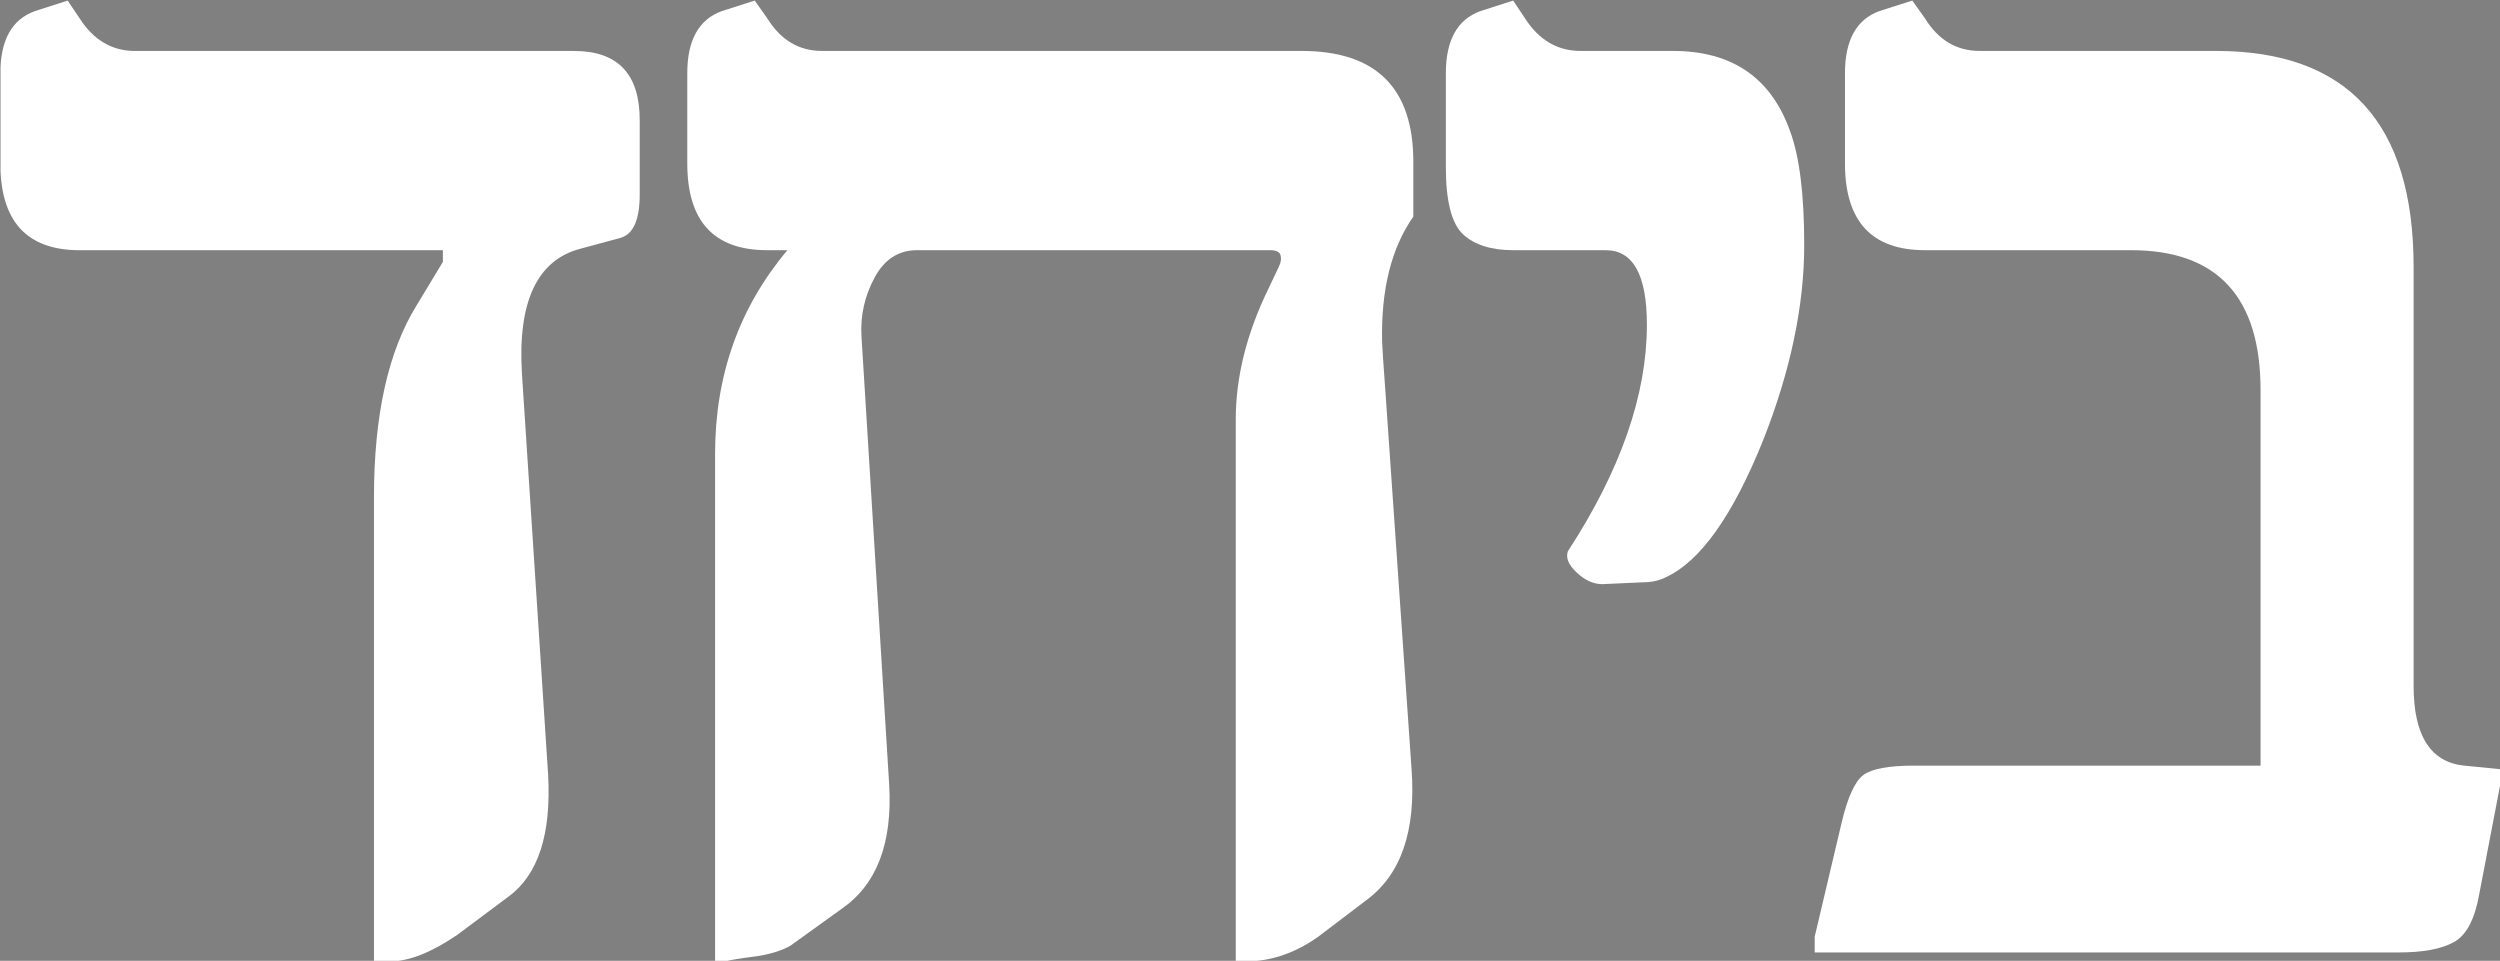 <?xml version="1.0" encoding="UTF-8" standalone="no"?>
<!-- Created with Inkscape (http://www.inkscape.org/) -->

<svg
   xmlns:dc="http://purl.org/dc/elements/1.1/"
   xmlns:cc="http://creativecommons.org/ns#"
   xmlns:rdf="http://www.w3.org/1999/02/22-rdf-syntax-ns#"
   xmlns:svg="http://www.w3.org/2000/svg"
   xmlns="http://www.w3.org/2000/svg"
   xmlns:sodipodi="http://sodipodi.sourceforge.net/DTD/sodipodi-0.dtd"
   xmlns:inkscape="http://www.inkscape.org/namespaces/inkscape"
   width="311.133mm"
   height="119.578mm"
   viewBox="0 0 1102.441 423.702"
   id="svg39880"
   version="1.1"
   inkscape:version="0.91 r13725"
   sodipodi:docname="ביחד בלבן.svg">
  <rect x="0" y="0" width="1102.441" height="423.702" fill="#808080" stroke="none"/>
  <defs
     id="defs39882">
    <clipPath
       clipPathUnits="userSpaceOnUse"
       id="clipPath37667">
      <path
         d="m 110.07,484.065 105.016,0 0,105.035 -105.016,0 0,-105.035 z"
         id="path37669"
         inkscape:connector-curvature="0" />
    </clipPath>
    <clipPath
       clipPathUnits="userSpaceOnUse"
       id="clipPath37699">
      <path
         d="m 157.965,573.214 9.108,0 0,10.945 -9.108,0 0,-10.945 z"
         id="path37701"
         inkscape:connector-curvature="0" />
    </clipPath>
    <clipPath
       clipPathUnits="userSpaceOnUse"
       id="clipPath37711">
      <path
         d="m 140.437,562.153 10.825,0 0,9.154 -10.825,0 0,-9.154 z"
         id="path37713"
         inkscape:connector-curvature="0" />
    </clipPath>
    <clipPath
       clipPathUnits="userSpaceOnUse"
       id="clipPath37723">
      <path
         d="m 147.248,541.553 9.503,0 0,10.362 -9.503,0 0,-10.362 z"
         id="path37725"
         inkscape:connector-curvature="0" />
    </clipPath>
    <clipPath
       clipPathUnits="userSpaceOnUse"
       id="clipPath37735">
      <path
         d="m 168.376,541.652 9.715,0 0,10.13 -9.715,0 0,-10.13 z"
         id="path37737"
         inkscape:connector-curvature="0" />
    </clipPath>
    <clipPath
       clipPathUnits="userSpaceOnUse"
       id="clipPath37747">
      <path
         d="m 174.031,562.239 10.682,0 0,9.226 -10.682,0 0,-9.226 z"
         id="path37749"
         inkscape:connector-curvature="0" />
    </clipPath>
    <clipPath
       clipPathUnits="userSpaceOnUse"
       id="clipPath37763">
      <path
         d="m 151.662,564.754 21.277,0 0,9.992 -21.277,0 0,-9.992 z"
         id="path37765"
         inkscape:connector-curvature="0" />
    </clipPath>
    <clipPath
       clipPathUnits="userSpaceOnUse"
       id="clipPath37779">
      <path
         d="m 147.347,553.936 12.316,0 0,20.637 -12.316,0 0,-20.637 z"
         id="path37781"
         inkscape:connector-curvature="0" />
    </clipPath>
    <clipPath
       clipPathUnits="userSpaceOnUse"
       id="clipPath37811">
      <path
         d="m 147.227,545.651 18.646,0 0,15.327 -18.646,0 0,-15.327 z"
         id="path37813"
         inkscape:connector-curvature="0" />
    </clipPath>
    <clipPath
       clipPathUnits="userSpaceOnUse"
       id="clipPath37843">
      <path
         d="m 165.022,554.327 12.61,0 0,20.521 -12.61,0 0,-20.521 z"
         id="path37845"
         inkscape:connector-curvature="0" />
    </clipPath>
    <clipPath
       clipPathUnits="userSpaceOnUse"
       id="clipPath37867">
      <path
         d="m 159.061,545.669 18.424,0 0,15.64 -18.424,0 0,-15.64 z"
         id="path37869"
         inkscape:connector-curvature="0" />
    </clipPath>
    <clipPath
       clipPathUnits="userSpaceOnUse"
       id="clipPath37899">
      <path
         d="m 126.819,500.755 18.101,0 0,27.21 -18.101,0 0,-27.21 z"
         id="path37901"
         inkscape:connector-curvature="0" />
    </clipPath>
    <clipPath
       clipPathUnits="userSpaceOnUse"
       id="clipPath37911">
      <path
         d="m 146.265,500.755 20.56,0 0,27.21 -20.56,0 0,-27.21 z"
         id="path37913"
         inkscape:connector-curvature="0" />
    </clipPath>
    <clipPath
       clipPathUnits="userSpaceOnUse"
       id="clipPath37923">
      <path
         d="m 167.747,511.435 10.147,0 0,16.53 -10.147,0 0,-16.53 z"
         id="path37925"
         inkscape:connector-curvature="0" />
    </clipPath>
    <clipPath
       clipPathUnits="userSpaceOnUse"
       id="clipPath37935">
      <path
         d="m 178.191,501.008 19.414,0 0,26.958 -19.414,0 0,-26.958 z"
         id="path37937"
         inkscape:connector-curvature="0" />
    </clipPath>
  </defs>
  <sodipodi:namedview
     id="base"
     pagecolor="#ffffff"
     bordercolor="#666666"
     borderopacity="1.0"
     inkscape:pageopacity="0.0"
     inkscape:pageshadow="2"
     inkscape:zoom="0.35"
     inkscape:cx="179.95487"
     inkscape:cy="658.01476"
     inkscape:document-units="px"
     inkscape:current-layer="layer1"
     showgrid="false"
     fit-margin-top="0"
     fit-margin-left="0"
     fit-margin-right="0"
     fit-margin-bottom="0"
     inkscape:window-width="1366"
     inkscape:window-height="705"
     inkscape:window-x="0"
     inkscape:window-y="27"
     inkscape:window-maximized="1" />
  <g
     inkscape:label="Layer 1"
     inkscape:groupmode="layer"
     id="layer1"
     transform="translate(313.526,-772.39)">
    <g
       transform="matrix(15.573,0,0,-15.573,5018.742,8994.595)"
       id="g39619">
      <g
         transform="translate(-469.209,0)"
         id="g37663">
        <g
           clip-path="url(#clipPath37667)"
           id="g37665">
          <g
             transform="translate(162.75,573.214)"
             id="g37671">
            <path
               inkscape:connector-curvature="0"
               id="path37673"
               style="fill:#ffffff;fill-opacity:1;fill-rule:nonzero;stroke:none"
               d="m 0,0 c 2.515,0 4.323,3.873 4.323,6.39 0,2.516 -2.037,4.555 -4.556,4.555 -2.514,0 -4.552,-2.039 -4.552,-4.555 C -4.785,3.873 -2.518,0 0,0" />
          </g>
          <g
             transform="translate(151.142,564.994)"
             id="g37675">
            <path
               inkscape:connector-curvature="0"
               id="path37677"
               style="fill:#ffffff;fill-opacity:1;fill-rule:nonzero;stroke:none"
               d="M 0,0 C 0.777,2.392 -2.343,5.311 -4.737,6.088 -7.131,6.867 -9.7,5.555 -10.479,3.163 -11.257,0.77 -9.945,-1.801 -7.553,-2.58 -5.16,-3.354 -0.777,-2.394 0,0" />
          </g>
          <g
             transform="translate(155.374,551.414)"
             id="g37679">
            <path
               inkscape:connector-curvature="0"
               id="path37681"
               style="fill:#ffffff;fill-opacity:1;fill-rule:nonzero;stroke:none"
               d="m 0,0 c -2.039,1.479 -5.778,-0.587 -7.255,-2.624 -1.476,-2.038 -1.027,-4.886 1.007,-6.361 2.038,-1.484 4.886,-1.032 6.364,1.003 C 1.595,-5.943 2.036,-1.477 0,0" />
          </g>
          <g
             transform="translate(169.597,551.243)"
             id="g37683">
            <path
               inkscape:connector-curvature="0"
               id="path37685"
               style="fill:#ffffff;fill-opacity:1;fill-rule:nonzero;stroke:none"
               d="m 0,0 c -2.035,-1.483 -1.227,-5.676 0.255,-7.714 1.478,-2.035 4.326,-2.483 6.362,-1.008 2.036,1.482 2.487,4.331 1.008,6.364 C 6.146,-0.319 2.037,1.476 0,0" />
          </g>
          <g
             transform="translate(184.49,568.316)"
             id="g37687">
            <path
               inkscape:connector-curvature="0"
               id="path37689"
               style="fill:#ffffff;fill-opacity:1;fill-rule:nonzero;stroke:none"
               d="M 0,0 C -0.775,2.394 -3.348,3.702 -5.738,2.925 -8.133,2.147 -11.111,-1.208 -10.332,-3.6 -9.557,-5.993 -5.317,-6.519 -2.924,-5.741 -0.529,-4.962 0.779,-2.392 0,0" />
          </g>
          <g
             transform="translate(164.515,558.648)"
             id="g37691">
            <path
               inkscape:connector-curvature="0"
               id="path37693"
               style="fill:#ffffff;fill-opacity:1;fill-rule:nonzero;stroke:none"
               d="m 0,0 c -0.779,-0.583 -1.488,-1.241 -2.127,-1.971 -0.61,0.65 -1.289,1.24 -2.031,1.765 -0.742,0.521 -1.526,0.966 -2.35,1.334 0.425,0.778 0.77,1.599 1.037,2.461 0.28,0.899 0.465,1.817 0.552,2.747 0.816,-0.15 1.648,-0.23 2.491,-0.23 l 0.182,0 C -1.271,6.124 -0.309,6.235 0.636,6.451 0.75,5.616 0.947,4.792 1.225,3.978 1.526,3.088 1.916,2.237 2.393,1.43 1.553,1.04 0.756,0.563 0,0 m 8.95,-4.339 c 0.675,-0.109 1.362,-0.018 1.976,0.26 0.777,0.303 1.422,0.88 1.806,1.628 0.423,0.815 0.504,1.763 0.225,2.638 -0.277,0.874 -0.894,1.6 -1.705,2.021 C 9.59,3.066 8.355,4.488 7.771,6.201 7.204,7.873 7.328,9.63 8.114,11.151 8.533,11.966 8.617,12.914 8.336,13.787 8.061,14.663 7.445,15.391 6.631,15.813 5.818,16.232 4.871,16.315 3.993,16.038 3.367,15.837 2.812,15.458 2.395,14.962 1.086,13.735 -0.589,13.047 -2.336,13.023 l -0.092,0 c -1.726,0 -3.324,0.657 -4.508,1.856 -0.419,0.425 -0.937,0.73 -1.502,0.893 -0.851,0.26 -1.769,0.182 -2.565,-0.212 -0.821,-0.415 -1.442,-1.135 -1.732,-2.003 -0.286,-0.873 -0.22,-1.823 0.194,-2.642 0.838,-1.671 1.002,-3.545 0.465,-5.275 -0.48,-1.547 -1.473,-2.808 -2.813,-3.599 -0.688,-0.22 -1.294,-0.655 -1.725,-1.244 -0.544,-0.735 -0.774,-1.664 -0.634,-2.566 0.139,-0.91 0.628,-1.725 1.367,-2.269 0.598,-0.438 1.318,-0.674 2.053,-0.674 l 0.004,0 0.114,0 c 0.266,0 0.534,0.03 0.792,0.089 1.714,0.171 3.393,-0.259 4.769,-1.235 1.438,-1.016 2.375,-2.511 2.631,-4.204 0.142,-0.906 0.631,-1.722 1.37,-2.265 0.597,-0.44 1.318,-0.674 2.05,-0.674 0.174,0 0.348,0.016 0.52,0.04 l 0.228,0.043 c 0.488,0.095 0.956,0.29 1.368,0.585 0.746,0.536 1.252,1.345 1.397,2.247 0.307,1.846 1.271,3.461 2.724,4.547 1.414,1.051 3.121,1.48 4.811,1.2" />
          </g>
        </g>
      </g>
      <g
         transform="translate(-469.209,0)"
         id="g37695">
        <g
           clip-path="url(#clipPath37699)"
           id="g37697">
          <g
             transform="translate(162.748,573.214)"
             id="g37703" />
        </g>
      </g>
      <g
         transform="translate(-469.209,0)"
         id="g37707">
        <g
           clip-path="url(#clipPath37711)"
           id="g37709">
          <g
             transform="translate(145.468,562.152)"
             id="g37715" />
        </g>
      </g>
      <g
         transform="translate(-469.209,0)"
         id="g37719">
        <g
           clip-path="url(#clipPath37723)"
           id="g37721">
          <g
             transform="translate(151.826,541.554)"
             id="g37727" />
        </g>
      </g>
      <g
         transform="translate(-469.209,0)"
         id="g37731">
        <g
           clip-path="url(#clipPath37735)"
           id="g37733">
          <g
             transform="translate(173.539,541.653)"
             id="g37739" />
        </g>
      </g>
      <g
         transform="translate(-469.209,0)"
         id="g37743">
        <g
           clip-path="url(#clipPath37747)"
           id="g37745">
          <g
             transform="translate(179.195,562.239)"
             id="g37751">
            <path
               inkscape:connector-curvature="0"
               id="path37753"
               style="fill:#5c7f42;fill-opacity:1;fill-rule:nonzero;stroke:none"
               d="M 0,0 C -2.157,0.01 -4.485,0.764 -5.041,2.477 -5.126,2.737 -5.164,3.009 -5.168,3.282 -5.164,3.009 -5.126,2.737 -5.041,2.477 -4.485,0.764 -2.157,0.01 0,0 m 5.007,2.574 c 0.33,0.637 0.509,1.347 0.512,2.078 l 0,-0.011 C 5.513,3.915 5.334,3.205 5.007,2.574 m -10.175,0.744 0,0 c 0.012,2.275 2.599,4.995 4.721,5.683 0.463,0.153 0.936,0.225 1.4,0.225 -0.464,0 -0.937,-0.072 -1.4,-0.225 C -2.569,8.313 -5.156,5.593 -5.168,3.318 M 5.519,4.683 C 5.518,5.145 5.443,5.616 5.293,6.077 5.44,5.616 5.516,5.152 5.519,4.694 l 0,-0.011 M 5.293,6.077 C 4.951,7.131 4.26,7.974 3.394,8.52 4.26,7.974 4.951,7.131 5.293,6.077" />
          </g>
          <g
             transform="translate(179.255,562.239)"
             id="g37755" />
        </g>
      </g>
      <g
         transform="translate(-469.209,0)"
         id="g37759">
        <g
           clip-path="url(#clipPath37763)"
           id="g37761">
          <g
             transform="translate(162.087,564.754)"
             id="g37767">
            <path
               inkscape:connector-curvature="0"
               id="path37769"
               style="fill:#b91f25;fill-opacity:1;fill-rule:nonzero;stroke:none"
               d="m 0,0 0.182,0.006 0.044,0 -0.044,0 L 0,0 m -0.041,0 -0.012,0 0.012,0 M -0.08,0 -0.109,0 -0.08,0 M -0.121,0 C -0.92,0.012 -1.712,0.085 -2.488,0.23 -1.712,0.085 -0.92,0.012 -0.121,0 m 0.382,0.006 0.006,0 -0.006,0 m 0.04,0 0.006,0 -0.006,0 m 0.044,0 0.006,0 -0.006,0 m 0.042,0 0.004,0.002 -0.004,-0.002 m 0.041,0.002 0.004,0 -0.004,0 m 0.243,0.01 0.006,0 -0.006,0 m 0.036,0.002 0.016,0 -0.016,0 m 0.037,0.004 0.024,0 -0.024,0 m 0.04,0 c 0.011,0 0.021,0 0.032,0.002 C 0.805,0.024 0.795,0.024 0.784,0.024 m 0.04,0.002 C 0.84,0.03 0.85,0.03 0.865,0.03 0.85,0.03 0.84,0.03 0.824,0.026 M 0.868,0.03 C 1.607,0.078 2.339,0.181 3.059,0.345 2.339,0.181 1.607,0.078 0.868,0.03 M 0,6.917 C -1.536,6.917 -2.973,7.441 -4.106,8.4 -2.973,7.441 -1.536,6.917 0,6.917 m 0.132,0 0,0 m -4.653,1.868 c 0,0.002 -0.002,0.002 -0.004,0.006 0.002,-0.004 0.004,-0.004 0.004,-0.006 m -0.018,0.018 0,0.006 0,-0.006 m -0.012,0.012 c -0.002,0.002 -0.002,0.006 -0.009,0.006 0.007,0 0.007,-0.004 0.009,-0.006 m -0.017,0.018 c 0,0 -0.003,0.006 -0.006,0.006 0.003,0 0.006,-0.006 0.006,-0.006 m -0.01,0.012 C -4.59,8.853 -4.6,8.863 -4.607,8.871 -4.6,8.863 -4.59,8.853 -4.578,8.845 m -0.029,0.026 c -0.387,0.362 -0.85,0.626 -1.35,0.777 -0.014,0.006 -0.03,0.012 -0.048,0.018 0.519,-0.151 0.995,-0.42 1.398,-0.795" />
          </g>
          <g
             transform="translate(162.087,564.754)"
             id="g37771" />
        </g>
      </g>
      <g
         transform="translate(-469.209,0)"
         id="g37775">
        <g
           clip-path="url(#clipPath37779)"
           id="g37777">
          <g
             transform="translate(150.805,553.936)"
             id="g37783">
            <path
               inkscape:connector-curvature="0"
               id="path37785"
               style="fill:#303539;fill-opacity:1;fill-rule:nonzero;stroke:none"
               d="m 0,0 c -0.061,0 -0.124,0 -0.183,0.004 l 0.065,0 0.006,0 L 0,0" />
          </g>
          <g
             transform="translate(150.805,553.936)"
             id="g37787">
            <path
               inkscape:connector-curvature="0"
               id="path37789"
               style="fill:#2e397d;fill-opacity:1;fill-rule:nonzero;stroke:none"
               d="m 0,0 -0.112,0.004 c 0.173,0 0.341,0.014 0.511,0.038 0.135,0.02 0.268,0.036 0.399,0.049 C 0.538,0.03 0.269,0 0,0" />
          </g>
          <g
             transform="translate(158.007,559.776)"
             id="g37791">
            <path
               inkscape:connector-curvature="0"
               id="path37793"
               style="fill:#303539;fill-opacity:1;fill-rule:nonzero;stroke:none"
               d="M 0,0 0,0 C 0.311,0.569 0.58,1.164 0.808,1.779 0.58,1.164 0.311,0.569 0,0 M 0.808,1.785 C 0.812,1.793 0.814,1.805 0.817,1.811 0.814,1.805 0.812,1.793 0.808,1.785 M 0.824,1.827 C 0.828,1.831 0.828,1.84 0.83,1.846 0.828,1.84 0.828,1.831 0.824,1.827 M 0.84,1.864 C 0.84,1.87 0.842,1.876 0.842,1.882 0.842,1.876 0.84,1.87 0.84,1.864 m 0.014,0.044 c 0,0.004 0,0.004 0,0.004 0,0 0,0 0,-0.004 M 1.037,2.461 C 1.041,2.473 1.045,2.485 1.051,2.503 1.045,2.485 1.041,2.473 1.037,2.461 M 1.051,2.505 C 1.056,2.521 1.059,2.533 1.062,2.542 1.059,2.533 1.056,2.521 1.051,2.505 M 1.063,2.546 C 1.327,3.417 1.505,4.31 1.592,5.208 1.505,4.31 1.327,3.417 1.063,2.546 m -6.686,1.803 0,0 m 0.008,0.014 0.002,0.006 -0.002,-0.006 m 0.004,0.014 c 0,0.004 0.004,0.01 0.004,0.01 0,0 -0.004,-0.006 -0.004,-0.01 m 0.007,0.021 c 0.001,0 0.001,0.007 0.001,0.009 0,-0.002 0,-0.009 -0.001,-0.009 M -5.6,4.417 -5.596,4.424 -5.6,4.417 m 0.007,0.018 C -5.591,4.437 -5.591,4.44 -5.588,4.446 -5.591,4.44 -5.591,4.437 -5.593,4.435 m 0.008,0.019 c 0.001,0.004 0.001,0.006 0.001,0.01 0,-0.004 0,-0.006 -0.001,-0.01 m 0.003,0.018 c 0.004,0.004 0.004,0.01 0.004,0.012 0,-0.002 0,-0.008 -0.004,-0.012 m 0.008,0.016 C -5.572,4.5 -5.572,4.506 -5.568,4.512 -5.572,4.506 -5.572,4.5 -5.574,4.488 m 1.194,9.995 c 0.444,0.204 0.926,0.307 1.409,0.313 l 0.057,0 c 0.33,-0.006 0.664,-0.053 0.989,-0.152 -0.018,0.005 -0.036,0.005 -0.054,0.013 -0.317,0.092 -0.642,0.137 -0.966,0.137 -0.494,0 -0.982,-0.103 -1.435,-0.311" />
          </g>
          <g
             transform="translate(158.007,559.776)"
             id="g37795" />
          <g
             transform="translate(159.599,564.984)"
             id="g37799">
            <path
               inkscape:connector-curvature="0"
               id="path37801"
               style="fill:#2e292c;fill-opacity:1;fill-rule:nonzero;stroke:none"
               d="M 0,0 -0.003,0 0,0 M -3.469,9.417 C -3.487,9.423 -3.504,9.429 -3.52,9.436 -3.537,9.441 -3.556,9.443 -3.57,9.449 -3.553,9.443 -3.535,9.441 -3.517,9.436 -3.499,9.429 -3.482,9.423 -3.469,9.417" />
          </g>
          <g
             transform="translate(159.599,564.984)"
             id="g37803" />
        </g>
      </g>
      <g
         transform="translate(-469.209,0)"
         id="g37807">
        <g
           clip-path="url(#clipPath37811)"
           id="g37809">
          <g
             transform="translate(162.432,545.651)"
             id="g37815">
            <path
               inkscape:connector-curvature="0"
               id="path37817"
               style="fill:#e7232b;fill-opacity:1;fill-rule:nonzero;stroke:none"
               d="M 0,0 C 0.167,0 0.337,0.012 0.505,0.038 L 0.603,0.056 C 0.628,0.062 0.653,0.065 0.677,0.071 0.622,0.056 0.563,0.047 0.505,0.038 0.337,0.012 0.167,0 0,0 m -0.028,0 c -0.729,0.002 -1.444,0.236 -2.035,0.67 -0.741,0.543 -1.233,1.359 -1.372,2.269 -0.254,1.689 -1.189,3.185 -2.631,4.2 1.442,-1.015 2.377,-2.509 2.631,-4.2 C -3.296,2.029 -2.804,1.213 -2.063,0.67 -1.472,0.236 -0.757,0.002 -0.028,0 m -0.016,11.03 c -0.609,0.646 -1.289,1.238 -2.031,1.761 0.742,-0.523 1.422,-1.115 2.031,-1.761 m -2.164,1.852 0,0 m -0.029,0.024 c -0.002,0 -0.004,0.002 -0.006,0.002 0.002,0 0.004,-0.002 0.006,-0.002 m -0.031,0.018 c -0.003,0.006 -0.008,0.006 -0.011,0.012 0.003,-0.006 0.008,-0.006 0.011,-0.012 m -0.03,0.02 c -0.006,0.006 -0.012,0.01 -0.017,0.015 0.005,-0.005 0.011,-0.009 0.017,-0.015 m -0.03,0.021 c -0.007,0.006 -0.015,0.011 -0.026,0.016 0.011,-0.005 0.019,-0.01 0.026,-0.016 m -0.03,0.02 c -0.657,0.441 -1.348,0.821 -2.067,1.14 l 0,0.002 c 0.719,-0.321 1.41,-0.701 2.067,-1.142" />
          </g>
          <g
             transform="translate(162.432,545.651)"
             id="g37819" />
          <g
             transform="translate(150.623,553.94)"
             id="g37823">
            <path
               inkscape:connector-curvature="0"
               id="path37825"
               style="fill:#e7232b;fill-opacity:1;fill-rule:nonzero;stroke:none"
               d="m 0,0 c -0.713,0.014 -1.406,0.244 -1.988,0.67 -0.74,0.545 -1.229,1.358 -1.369,2.268 -0.025,0.169 -0.039,0.34 -0.039,0.508 0,-0.168 0.014,-0.339 0.039,-0.508 0.14,-0.91 0.629,-1.723 1.369,-2.268 C -1.406,0.244 -0.713,0.014 0,0 m -2.711,5.522 c 0,0.005 0.004,0.005 0.004,0.005 0,0 -0.004,0 -0.004,-0.005 m 0.01,0.015 c 0,0.004 0.004,0.005 0.004,0.005 0,0 -0.004,-10e-4 -0.004,-0.005 m 0.013,0.018 c 0,0.004 0.002,0.006 0.004,0.006 -0.002,0 -0.004,-0.006 -0.004,-0.006 m 0.017,0.017 0.003,0.006 -0.003,-0.006 m 0.013,0.018 c 0,0.004 0.002,0.006 0.002,0.006 0,0 -0.002,-0.002 -0.002,-0.006 m 0.012,0.016 c 0,0.002 0.003,0.002 0.005,0.008 C -2.643,5.608 -2.646,5.608 -2.646,5.606 m 0.013,0.014 c 0,0.004 0,0.006 0.004,0.006 -0.004,0 -0.004,-0.002 -0.004,-0.006 m 0.008,0.016 c 0.006,0.006 0.008,0.011 0.013,0.013 C -2.617,5.647 -2.619,5.642 -2.625,5.636 m 0.019,0.02 c 0.002,0.006 0.005,0.006 0.007,0.011 C -2.601,5.662 -2.604,5.662 -2.606,5.656 m 0.01,0.011 c 0.006,0.006 0.009,0.012 0.012,0.012 -0.003,0 -0.006,-0.006 -0.012,-0.012 m 0.012,0.015 c 0.421,0.499 0.973,0.872 1.591,1.066 l -0.003,0 C -1.613,6.55 -2.166,6.181 -2.584,5.682" />
          </g>
          <g
             transform="translate(150.623,553.94)"
             id="g37827" />
          <g
             transform="translate(150.687,553.936)"
             id="g37831">
            <path
               inkscape:connector-curvature="0"
               id="path37833"
               style="fill:#323037;fill-opacity:1;fill-rule:nonzero;stroke:none"
               d="M 0,0 -0.064,0 0,0 0.002,0 0.006,0 0,0 m 7.32,5.84 z" />
          </g>
          <g
             transform="translate(150.687,553.936)"
             id="g37835" />
        </g>
      </g>
      <g
         transform="translate(-469.209,0)"
         id="g37839">
        <g
           clip-path="url(#clipPath37843)"
           id="g37841">
          <g
             transform="translate(175.427,554.559)"
             id="g37847">
            <path
               inkscape:connector-curvature="0"
               id="path37849"
               style="fill:#435d40;fill-opacity:1;fill-rule:nonzero;stroke:none"
               d="M 0,0 C 0.006,0.004 0.014,0.01 0.02,0.01 0.676,0.27 1.232,0.718 1.621,1.297 1.228,0.712 0.66,0.258 0,0 m 1.623,1.301 c 0.002,0.002 0.006,0.008 0.006,0.012 0,-0.004 -0.004,-0.01 -0.006,-0.012 m 0.012,0.018 c 0,0.002 0.004,0.008 0.006,0.014 C 1.639,1.327 1.635,1.321 1.635,1.319 m 0.011,0.014 c 0,0.005 0.003,0.009 0.007,0.011 C 1.649,1.342 1.646,1.338 1.646,1.333 m 0.01,0.023 c 0.003,0 0.006,0 0.008,0.006 C 1.662,1.356 1.659,1.356 1.656,1.356 m 0.015,0.018 c 0,0 0.003,0 0.003,0.002 0,-0.002 -0.003,-0.002 -0.003,-0.002 m 0.011,0.018 c 0,0 0,0.002 0.004,0.006 C 1.682,1.394 1.682,1.392 1.682,1.392 m 0.055,0.095 0,0 m 0.015,0.018 0,0.002 0,-0.002 m 0.008,0.016 0,0 m 0.01,0.018 c 0,0.003 0,0.003 10e-4,0.003 -10e-4,0 -10e-4,0 -10e-4,-0.003 m 0.01,0.018 c 0,0.004 0,0.004 0.002,0.004 -0.002,0 -0.002,0 -0.002,-0.004 m 0.011,0.022 0,0.002 0,-0.002 m 0.01,0.017 c 0,0.002 0.003,0.002 0.003,0.002 0,0 -0.003,0 -0.003,-0.002 m 0.01,0.02 0,0 m 0.4,1.618 C 2.205,3.563 2.16,3.895 2.065,4.212 2.16,3.895 2.205,3.563 2.211,3.234 M -8.523,5.519 C -8.951,6.249 -9.311,7.01 -9.598,7.813 -9.311,7.01 -8.951,6.249 -8.523,5.521 l 0,-0.002 M 0.785,6.021 C 0.645,6.124 0.495,6.219 0.34,6.296 -0.809,6.893 -1.754,7.754 -2.422,8.795 -1.754,7.754 -0.809,6.893 0.34,6.296 0.495,6.219 0.645,6.124 0.785,6.021 M -9.604,7.825 c -0.003,0.006 -0.005,0.012 -0.007,0.018 0.002,-0.006 0.004,-0.012 0.007,-0.018 m -0.017,0.048 0,0.004 0,-0.004 m -0.182,0.549 -0.002,0.006 0.002,-0.006 m -0.013,0.036 c 0,0.006 0,0.018 -0.005,0.023 0.005,-0.005 0.005,-0.017 0.005,-0.023 M -9.823,8.49 c -0.206,0.677 -0.359,1.356 -0.456,2.048 0.099,-0.686 0.25,-1.371 0.456,-2.048 m 1.3,10.555 c 0.398,0.484 0.929,0.848 1.53,1.054 -0.597,-0.206 -1.126,-0.57 -1.525,-1.048 -0.002,0 -0.005,-0.006 -0.005,-0.006 m 1.53,1.054 c 0.011,0.004 0.02,0.005 0.03,0.009 -0.01,-0.004 -0.019,-0.005 -0.03,-0.009 m 0.032,0.011 c 0,0 0.006,0.005 0.008,0.005 -0.002,0 -0.006,-0.005 -0.006,-0.005 m 0.017,0.007 c 0,0 0.003,0.004 0.006,0.004 -0.003,0 -0.005,-0.004 -0.005,-0.004 m 0.023,0.009 c 0.014,0.002 0.027,0.006 0.039,0.012 -0.012,-0.006 -0.025,-0.01 -0.039,-0.012" />
          </g>
          <g
             transform="translate(175.447,554.571)"
             id="g37851" />
          <g
             transform="translate(165.148,565.099)"
             id="g37855">
            <path
               inkscape:connector-curvature="0"
               id="path37857"
               style="fill:#44282d;fill-opacity:1;fill-rule:nonzero;stroke:none"
               d="M 0,0 Z" />
          </g>
          <g
             transform="translate(165.148,565.099)"
             id="g37859" />
        </g>
      </g>
      <g
         transform="translate(-469.209,0)"
         id="g37863">
        <g
           clip-path="url(#clipPath37867)"
           id="g37865">
          <g
             transform="translate(163.109,545.718)"
             id="g37871">
            <path
               inkscape:connector-curvature="0"
               id="path37873"
               style="fill:#eb641b;fill-opacity:1;fill-rule:nonzero;stroke:none"
               d="M 0,0 C 0.029,0.006 0.057,0.012 0.085,0.018 0.564,0.115 1.021,0.307 1.424,0.597 2.169,1.132 2.676,1.941 2.82,2.844 3.128,4.69 4.094,6.304 5.545,7.391 5.584,7.415 5.621,7.445 5.659,7.474 5.621,7.445 5.584,7.415 5.545,7.391 4.094,6.304 3.128,4.69 2.82,2.844 2.676,1.941 2.169,1.132 1.424,0.597 0.996,0.29 0.51,0.089 0,0 m 10.922,8.545 c -0.038,0 -0.072,0 -0.108,0.004 0.036,-0.004 0.07,-0.004 0.104,-0.004 0.48,0 0.957,0.101 1.394,0.294 0,0.002 0.003,0.002 0.006,0.002 C 11.879,8.646 11.401,8.545 10.922,8.545 m -0.121,0.004 -0.004,0 0.004,0 M 10.359,8.591 C 10.342,8.597 10.33,8.597 10.32,8.603 10.33,8.597 10.342,8.597 10.359,8.591 M 10.281,8.604 C 9.972,8.652 9.657,8.676 9.35,8.676 c 0.307,0 0.622,-0.024 0.931,-0.072 m -0.944,0.072 0.01,0 -0.01,0 m -10.058,2.286 0,0 c 0.558,0.635 1.17,1.22 1.84,1.746 -0.67,-0.526 -1.282,-1.111 -1.84,-1.746 m 1.84,1.746 c 0.012,0.01 0.019,0.018 0.033,0.027 C 1.138,12.726 1.131,12.718 1.119,12.708 m 0.045,0.036 C 1.17,12.75 1.177,12.755 1.183,12.761 1.177,12.755 1.17,12.75 1.164,12.744 m 0.033,0.029 c 0.007,0.002 0.016,0.008 0.022,0.014 C 1.213,12.781 1.204,12.775 1.197,12.773 m 0.037,0.026 C 1.24,12.803 1.243,12.809 1.25,12.815 1.243,12.809 1.24,12.803 1.234,12.799 m 0.036,0.028 c 0.005,0.006 0.009,0.007 0.015,0.011 C 1.279,12.834 1.275,12.833 1.27,12.827 m 0.033,0.026 c 0.009,0.003 0.011,0.009 0.018,0.015 C 1.314,12.862 1.312,12.856 1.303,12.853 M 1.34,12.88 c 0.006,0.002 0.01,0.008 0.017,0.012 C 1.35,12.888 1.346,12.882 1.34,12.88 m 0.029,0.024 c 0.015,0.01 0.027,0.016 0.037,0.026 -0.01,-0.01 -0.022,-0.016 -0.037,-0.026 m 0.037,0.026 c 0.753,0.563 1.553,1.043 2.389,1.432 l 0,-0.002 C 2.959,13.969 2.159,13.493 1.406,12.93" />
          </g>
          <g
             transform="translate(163.194,545.736)"
             id="g37875" />
          <g
             transform="translate(163.035,545.707)"
             id="g37879">
            <path
               inkscape:connector-curvature="0"
               id="path37881"
               style="fill:#e52127;fill-opacity:1;fill-rule:nonzero;stroke:none"
               d="M 0,0 0.131,0.023 C 0.139,0.025 0.152,0.03 0.159,0.03 0.135,0.023 0.104,0.018 0.074,0.012 0.049,0.006 0.025,0.004 0,0 m -0.646,10.97 0,0 0,0.004 0,-0.004" />
          </g>
          <g
             transform="translate(162.519,545.669)"
             id="g37883" />
          <g
             transform="translate(175.42,554.557)"
             id="g37887">
            <path
               inkscape:connector-curvature="0"
               id="path37889"
               style="fill:#4a4536;fill-opacity:1;fill-rule:nonzero;stroke:none"
               d="m 0,0 c 0.007,0.002 0.013,0.006 0.021,0.012 l 0.005,0 C 0.021,0.012 0.013,0.006 0.007,0.002 0.004,0.002 0.003,0.002 0,0 m -8.517,5.521 0,0 0.004,0 -0.004,0" />
          </g>
          <g
             transform="translate(174.175,554.327)"
             id="g37891" />
        </g>
      </g>
      <g
         transform="translate(-469.209,0)"
         id="g37895">
        <g
           clip-path="url(#clipPath37899)"
           id="g37897">
          <g
             transform="translate(144.919,522.47)"
             id="g37903">
            <path
               inkscape:connector-curvature="0"
               id="path37905"
               style="fill:#ffffff;fill-opacity:1;fill-rule:nonzero;stroke:none"
               d="M 0,0 C 0,-0.718 -0.183,-1.128 -0.549,-1.229 L -1.665,-1.531 C -2.904,-1.848 -3.463,-3.034 -3.334,-5.09 l 0.74,-11.334 c 0.094,-1.69 -0.281,-2.842 -1.123,-3.458 l -1.451,-1.083 c -0.732,-0.498 -1.366,-0.75 -1.904,-0.75 l -0.453,0 0,13.14 c 0,2.325 0.402,4.139 1.211,5.442 l 0.74,1.225 0,0.331 -10.287,0 c -1.494,0 -2.243,0.816 -2.243,2.457 l 0,2.555 c 0,0.938 0.325,1.523 0.978,1.759 l 0.927,0.297 0.338,-0.501 c 0.394,-0.617 0.92,-0.925 1.568,-0.925 l 12.436,0 C -0.619,4.065 0,3.411 0,2.106 L 0,0 Z" />
          </g>
        </g>
      </g>
      <g
         transform="translate(-469.209,0)"
         id="g37907">
        <g
           clip-path="url(#clipPath37911)"
           id="g37909">
          <g
             transform="translate(166.825,521.844)"
             id="g37915">
            <path
               inkscape:connector-curvature="0"
               id="path37917"
               style="fill:#ffffff;fill-opacity:1;fill-rule:nonzero;stroke:none"
               d="m 0,0 c -0.622,-0.887 -0.916,-2.064 -0.884,-3.536 0,-0.099 0.034,-0.593 0.098,-1.48 l 0.736,-10.631 c 0.129,-1.755 -0.303,-2.992 -1.285,-3.712 l -1.355,-1.029 c -0.655,-0.466 -1.338,-0.7 -2.049,-0.7 l -0.289,0 0,15.345 c 0,1.205 0.31,2.441 0.929,3.71 l 0.286,0.603 c 0.066,0.133 0.08,0.252 0.048,0.353 -0.031,0.081 -0.127,0.127 -0.287,0.127 l -10.004,0 c -0.521,0 -0.924,-0.26 -1.202,-0.781 -0.278,-0.516 -0.403,-1.069 -0.369,-1.654 l 0.784,-12.688 c 0.1,-1.674 -0.354,-2.85 -1.357,-3.536 l -1.429,-1.029 c -0.222,-0.133 -0.531,-0.234 -0.927,-0.3 -0.51,-0.065 -0.82,-0.117 -0.929,-0.15 l -0.287,0 0,14.365 c 0,2.227 0.681,4.147 2.048,5.773 l -0.57,0 c -1.51,0 -2.265,0.815 -2.265,2.457 l 0,2.555 c 0,0.938 0.327,1.522 0.978,1.758 l 0.932,0.298 0.355,-0.502 C -17.913,5 -17.397,4.692 -16.746,4.692 l 13.579,0 C -1.056,4.692 0,3.645 0,1.555 L 0,0 Z" />
          </g>
        </g>
      </g>
      <g
         transform="translate(-469.209,0)"
         id="g37919">
        <g
           clip-path="url(#clipPath37923)"
           id="g37921">
          <g
             transform="translate(177.488,524.279)"
             id="g37927">
            <path
               inkscape:connector-curvature="0"
               id="path37929"
               style="fill:#ffffff;fill-opacity:1;fill-rule:nonzero;stroke:none"
               d="m 0,0 c 0.271,-0.722 0.406,-1.798 0.406,-3.238 0,-1.721 -0.388,-3.568 -1.168,-5.541 -0.856,-2.122 -1.769,-3.409 -2.738,-3.861 -0.192,-0.101 -0.42,-0.151 -0.691,-0.151 l -1.12,-0.051 c -0.253,0 -0.497,0.111 -0.726,0.329 -0.231,0.216 -0.314,0.412 -0.25,0.602 1.492,2.287 2.238,4.429 2.238,6.416 0,1.406 -0.387,2.11 -1.168,2.11 l -2.619,0 c -0.617,0 -1.092,0.147 -1.418,0.448 -0.324,0.302 -0.488,0.936 -0.488,1.908 l 0,2.655 c 0,0.938 0.328,1.523 0.978,1.759 l 0.928,0.298 0.335,-0.502 C -7.105,2.564 -6.58,2.257 -5.928,2.257 l 2.618,0 C -1.645,2.257 -0.538,1.503 0,0" />
          </g>
        </g>
      </g>
      <g
         transform="translate(-469.209,0)"
         id="g37931">
        <g
           clip-path="url(#clipPath37935)"
           id="g37933">
          <g
             transform="translate(197.605,505.771)"
             id="g37939">
            <path
               inkscape:connector-curvature="0"
               id="path37941"
               style="fill:#ffffff;fill-opacity:1;fill-rule:nonzero;stroke:none"
               d="M 0,0 -0.596,-3.109 C -0.723,-3.827 -0.965,-4.285 -1.322,-4.474 -1.68,-4.67 -2.199,-4.763 -2.882,-4.763 l -16.532,0 0,0.448 0.765,3.238 c 0.17,0.718 0.378,1.166 0.616,1.341 0.238,0.174 0.715,0.263 1.429,0.263 l 9.815,0 0,10.632 c 0,2.639 -1.223,3.964 -3.672,3.964 l -5.832,0 c -1.506,0 -2.264,0.815 -2.264,2.457 l 0,2.555 c 0,0.938 0.327,1.523 0.975,1.759 l 0.932,0.297 0.357,-0.502 c 0.38,-0.616 0.897,-0.924 1.549,-0.924 l 6.691,0 c 3.733,0 5.598,-2.042 5.598,-6.121 l 0,-11.86 c 0,-1.404 0.477,-2.157 1.43,-2.257 L 0,0.426 0,0 Z" />
          </g>
        </g>
      </g>
    </g>
  </g>
</svg>
